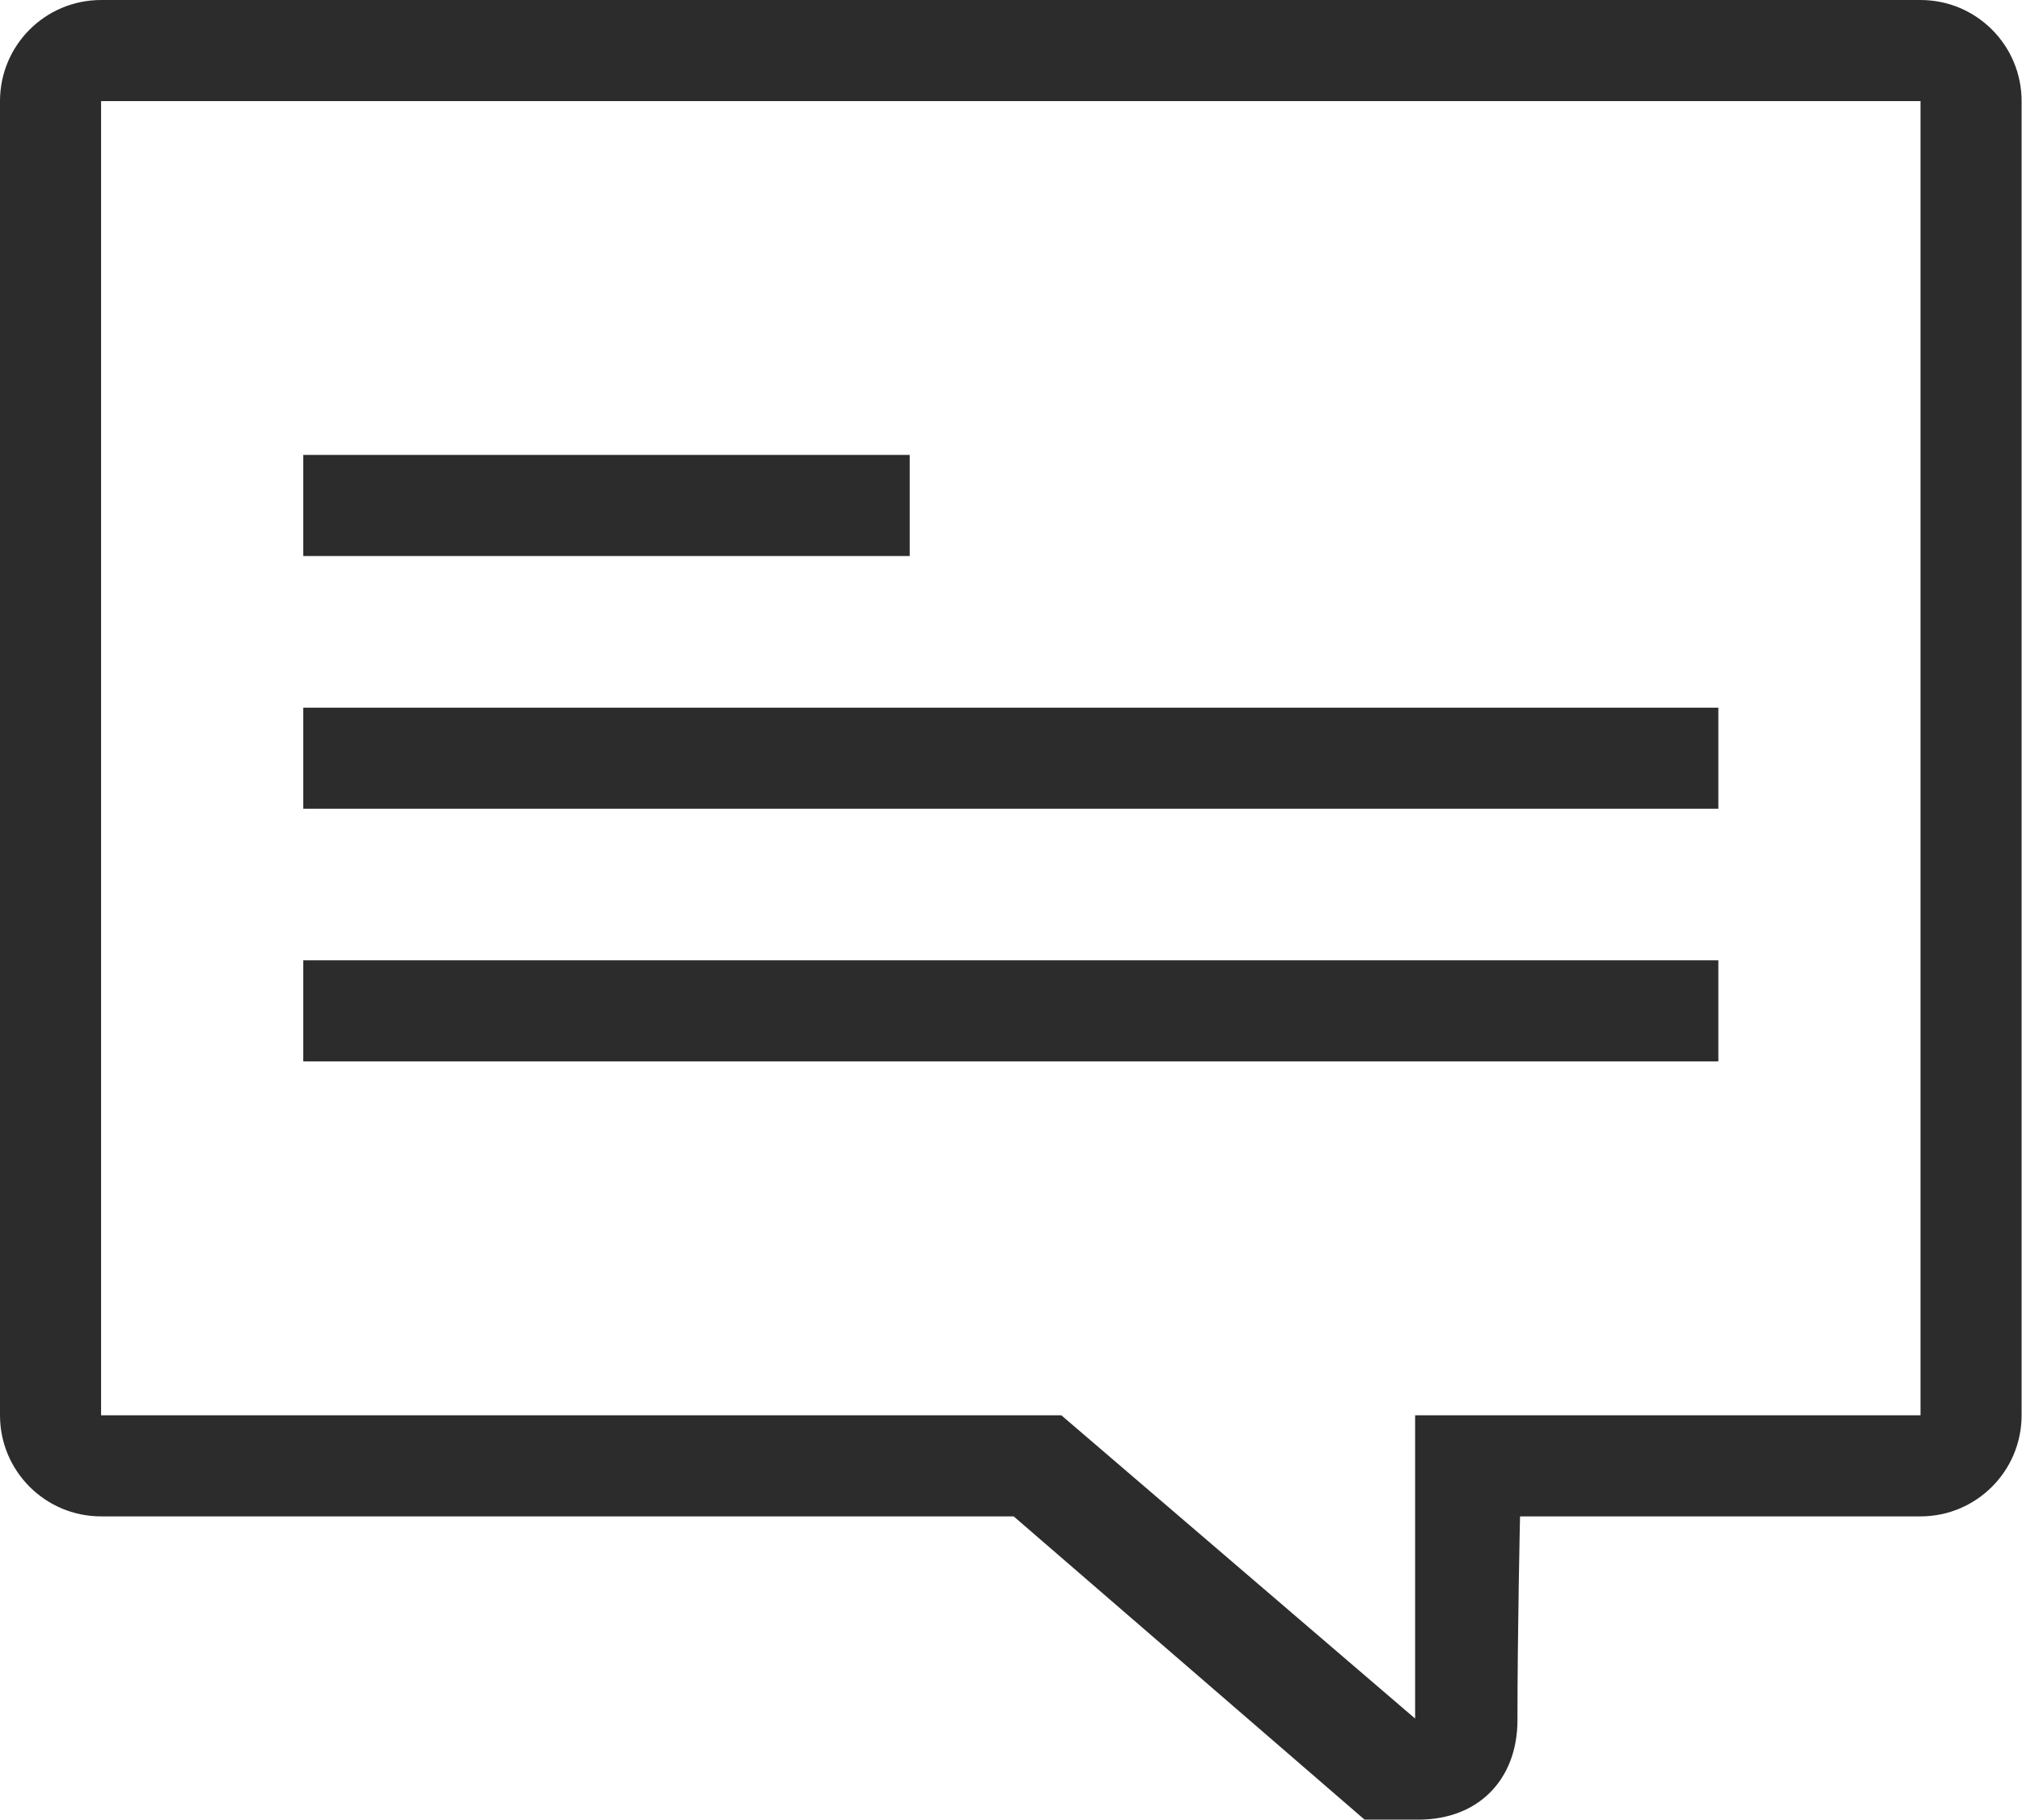 <?xml version="1.0" standalone="no"?><!DOCTYPE svg PUBLIC "-//W3C//DTD SVG 1.1//EN" "http://www.w3.org/Graphics/SVG/1.1/DTD/svg11.dtd"><svg t="1633962526713" class="icon" viewBox="0 0 1138 1024" version="1.1" xmlns="http://www.w3.org/2000/svg" p-id="13322" width="17.781" height="16" data-spm-anchor-id="a313x.7781069.0.i21" xmlns:xlink="http://www.w3.org/1999/xlink"><defs><style type="text/css"></style></defs><path d="M1080.883 853.329 855.491 853.329C855.491 853.329 854.04 918.211 854.04 967.988 854.04 1000.87 832.593 1023.995 798.204 1023.995 781.763 1023.995 767.996 1023.995 767.996 1023.995L570.507 853.329 56.889 853.329C25.458 853.329 0 827.843 0 796.44L0 56.889C0 25.458 25.458 0 56.889 0L1080.883 0C1112.314 0 1137.772 25.458 1137.772 56.889L1137.772 796.44C1137.772 827.843 1112.314 853.329 1080.883 853.329ZM1080.883 56.889 56.889 56.889 56.889 796.44 597.33 796.44 796.44 967.106 796.44 796.44 1080.883 796.44 1080.883 56.889ZM170.666 540.413 967.106 540.413 967.106 597.302 170.666 597.302 170.666 540.413ZM170.666 398.22 967.106 398.22 967.106 455.109 170.666 455.109 170.666 398.22ZM170.666 255.999 511.997 255.999 511.997 312.887 170.666 312.887 170.666 255.999Z" p-id="13323" fill="#2c2c2c"></path></svg>